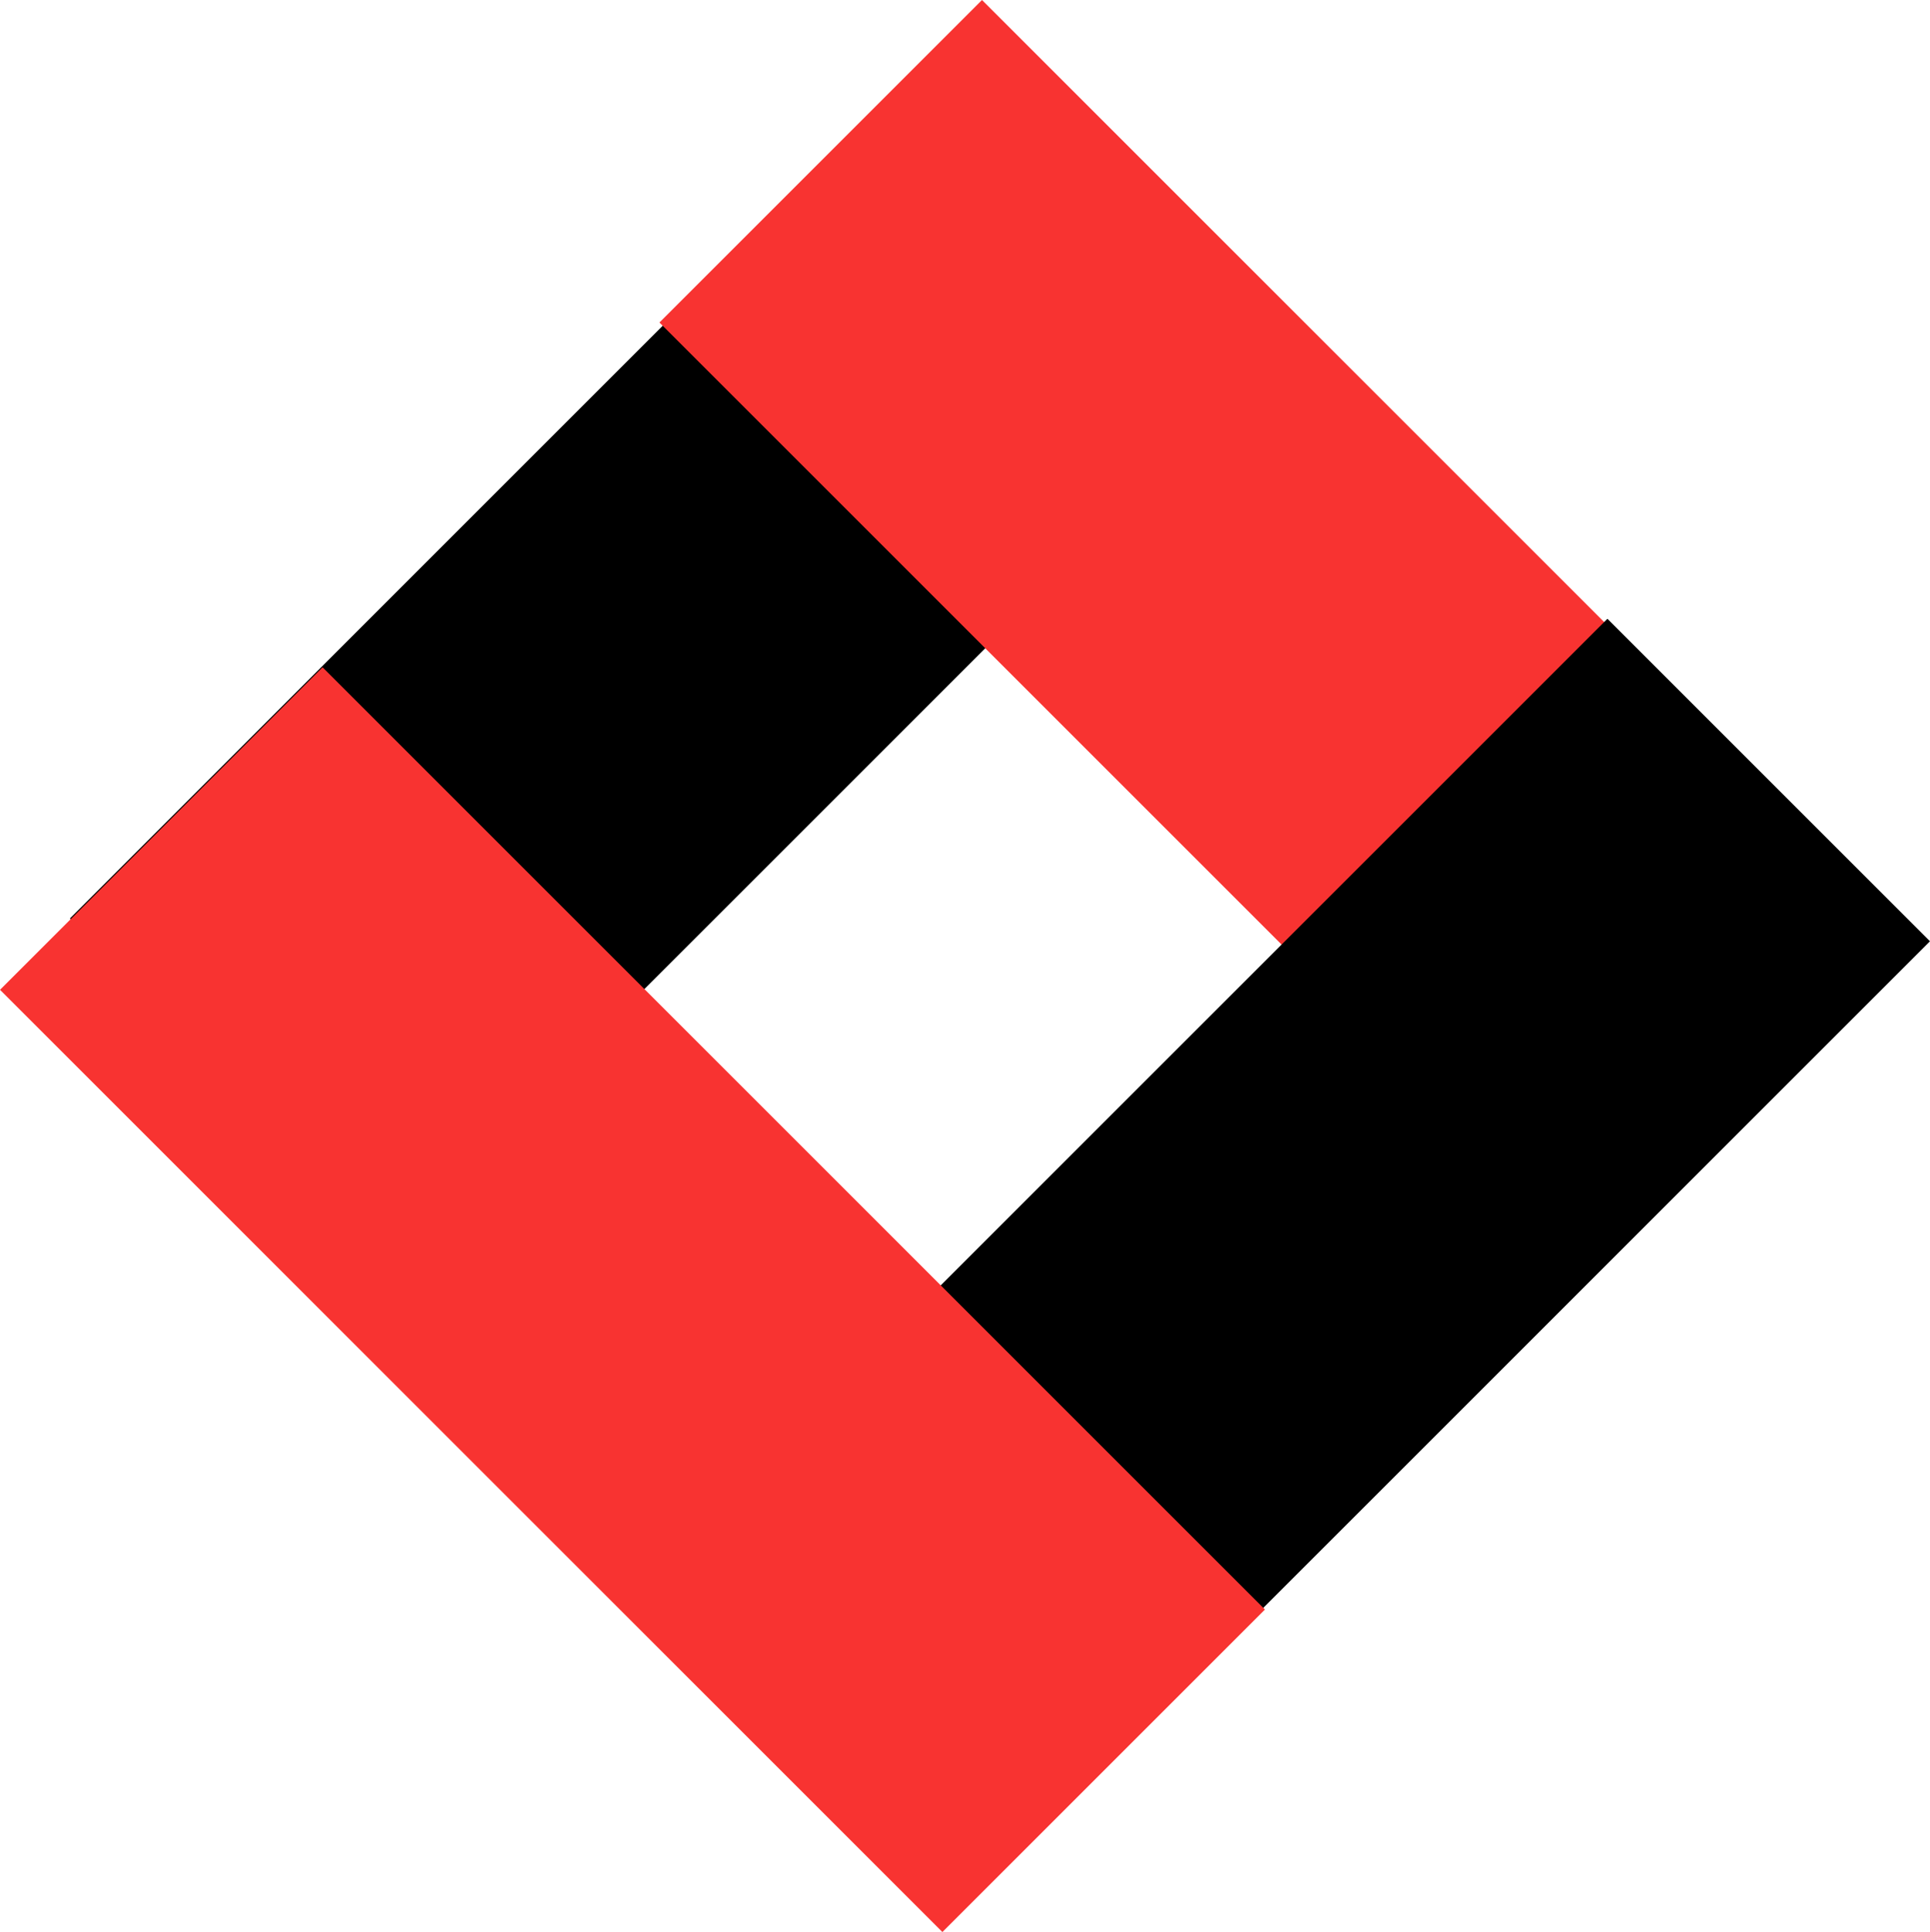 <svg xmlns="http://www.w3.org/2000/svg" width="36.175" height="36.219" viewBox="0 0 36.175 36.219">
  <g id="Group_1" data-name="Group 1" transform="translate(-189.89 -144.6)">
    <path id="Path_1" data-name="Path 1" d="M0,0H16.43V8.55H0Z" transform="translate(208.864 156.246) rotate(135)"/>
    <rect id="Rectangle_2" data-name="Rectangle 2" width="23.75" height="8.55" transform="translate(208.296 144.6) rotate(45)" fill="#f83331"/>
    <rect id="Rectangle_3" data-name="Rectangle 3" width="18.27" height="8.55" transform="translate(207.1 169.119) rotate(-45)"/>
    <rect id="Rectangle_1" data-name="Rectangle 1" width="24.98" height="8.55" transform="translate(207.554 180.819) rotate(-135)" fill="#f83331"/>
  </g>
</svg>
